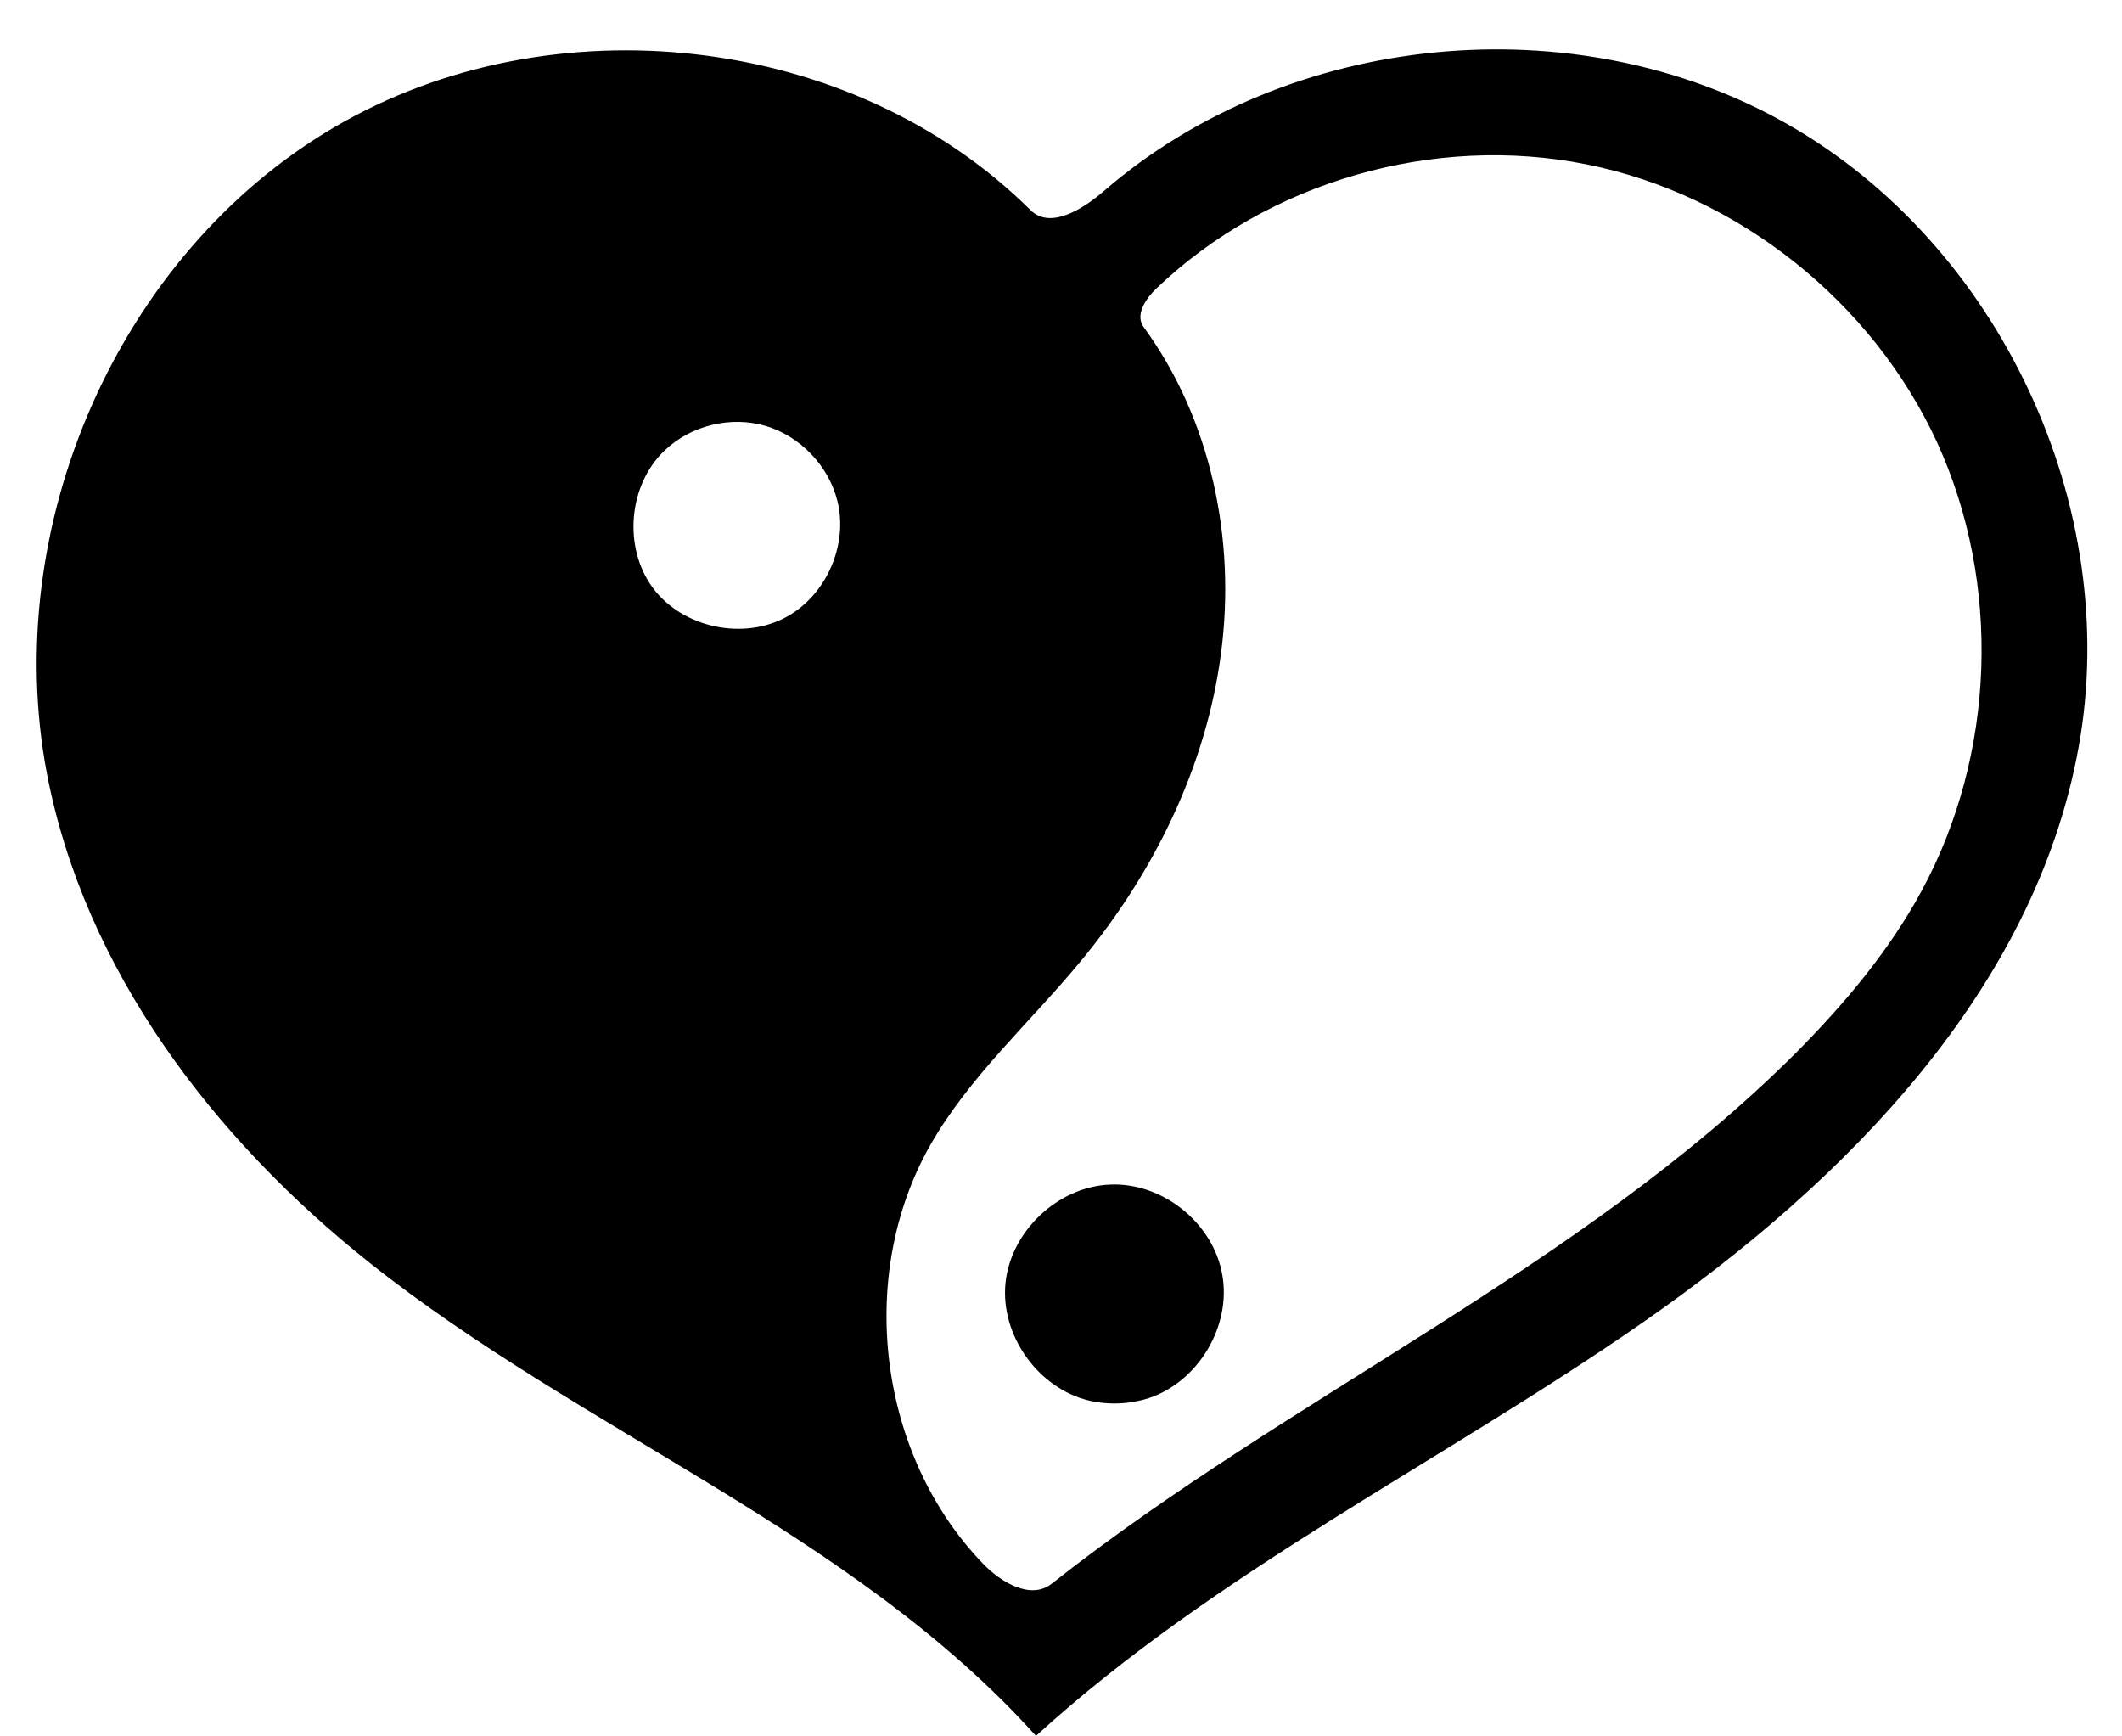 <?xml version="1.0" encoding="UTF-8"?>
<!DOCTYPE svg PUBLIC '-//W3C//DTD SVG 1.0//EN'
          'http://www.w3.org/TR/2001/REC-SVG-20010904/DTD/svg10.dtd'>
<svg fill="none" height="592.6" preserveAspectRatio="xMidYMid meet" stroke="#000" stroke-linecap="round" stroke-linejoin="round" style="fill: none;" version="1.0" viewBox="-4.4 33.9 724.5 592.6" width="724.5" xmlns="http://www.w3.org/2000/svg" xmlns:xlink="http://www.w3.org/1999/xlink" zoomAndPan="magnify"
><g id="change1_1"
  ><path d="M121.8 465.0 C68.4 422.6 24.4 364.9 11.6 297.9 C-4.4 213.6 35.8 120.7 109.8 77.3 C183.8 33.9 286.5 45.1 347.4 105.6 C354.1 112.3 365.2 105.4 372.4 99.2 C435.4 44.6 533.4 35.0 605.9 76.3 C678.4 117.6 720.1 206.8 705.3 288.9 C690.4 371.6 626.2 436.7 557.3 484.8 C488.4 532.8 411.4 569.9 349.3 626.5 C286.9 557.1 194.8 523.0 121.8 465.0 M608.5 393.6 C625.1 376.9 640.5 358.7 651.7 338.0 C676.9 291.5 679.0 233.1 657.0 185.0 C634.9 136.9 589.0 100.3 537.2 90.0 C485.3 79.6 428.7 95.8 390.5 132.3 C386.8 135.8 383.0 141.4 386.1 145.6 C409.1 177.1 417.6 218.1 412.5 256.8 C407.5 295.5 389.5 332.0 364.6 362.0 C347.3 383.0 326.4 401.5 313.0 425.2 C287.8 470.0 295.6 530.9 331.3 567.8 C337.5 574.2 347.6 580.1 354.6 574.6 C436.4 510.1 534.8 467.1 608.5 393.6 M264.5 244.3 C277.9 236.7 285.2 219.8 281.5 204.9 C278.5 192.9 268.8 182.8 257.0 179.3 C245.1 175.8 231.5 179.1 222.5 187.7 C210.1 199.5 208.3 220.8 218.5 234.6 C228.7 248.3 249.6 252.7 264.5 244.3" fill="#000" stroke="none"
  /></g
  ><g id="change1_2"
  ><path d="M387.8 511.2 C381.2 513.3 374.1 513.6 367.3 512.0 C350.0 507.8 337.1 489.7 338.9 471.9 C340.7 454.2 356.8 439.0 374.6 438.3 C392.5 437.5 409.8 451.4 412.9 469.0 C416.1 486.6 404.7 505.6 387.8 511.2" fill="#000" stroke="none"
  /></g
></svg
>

